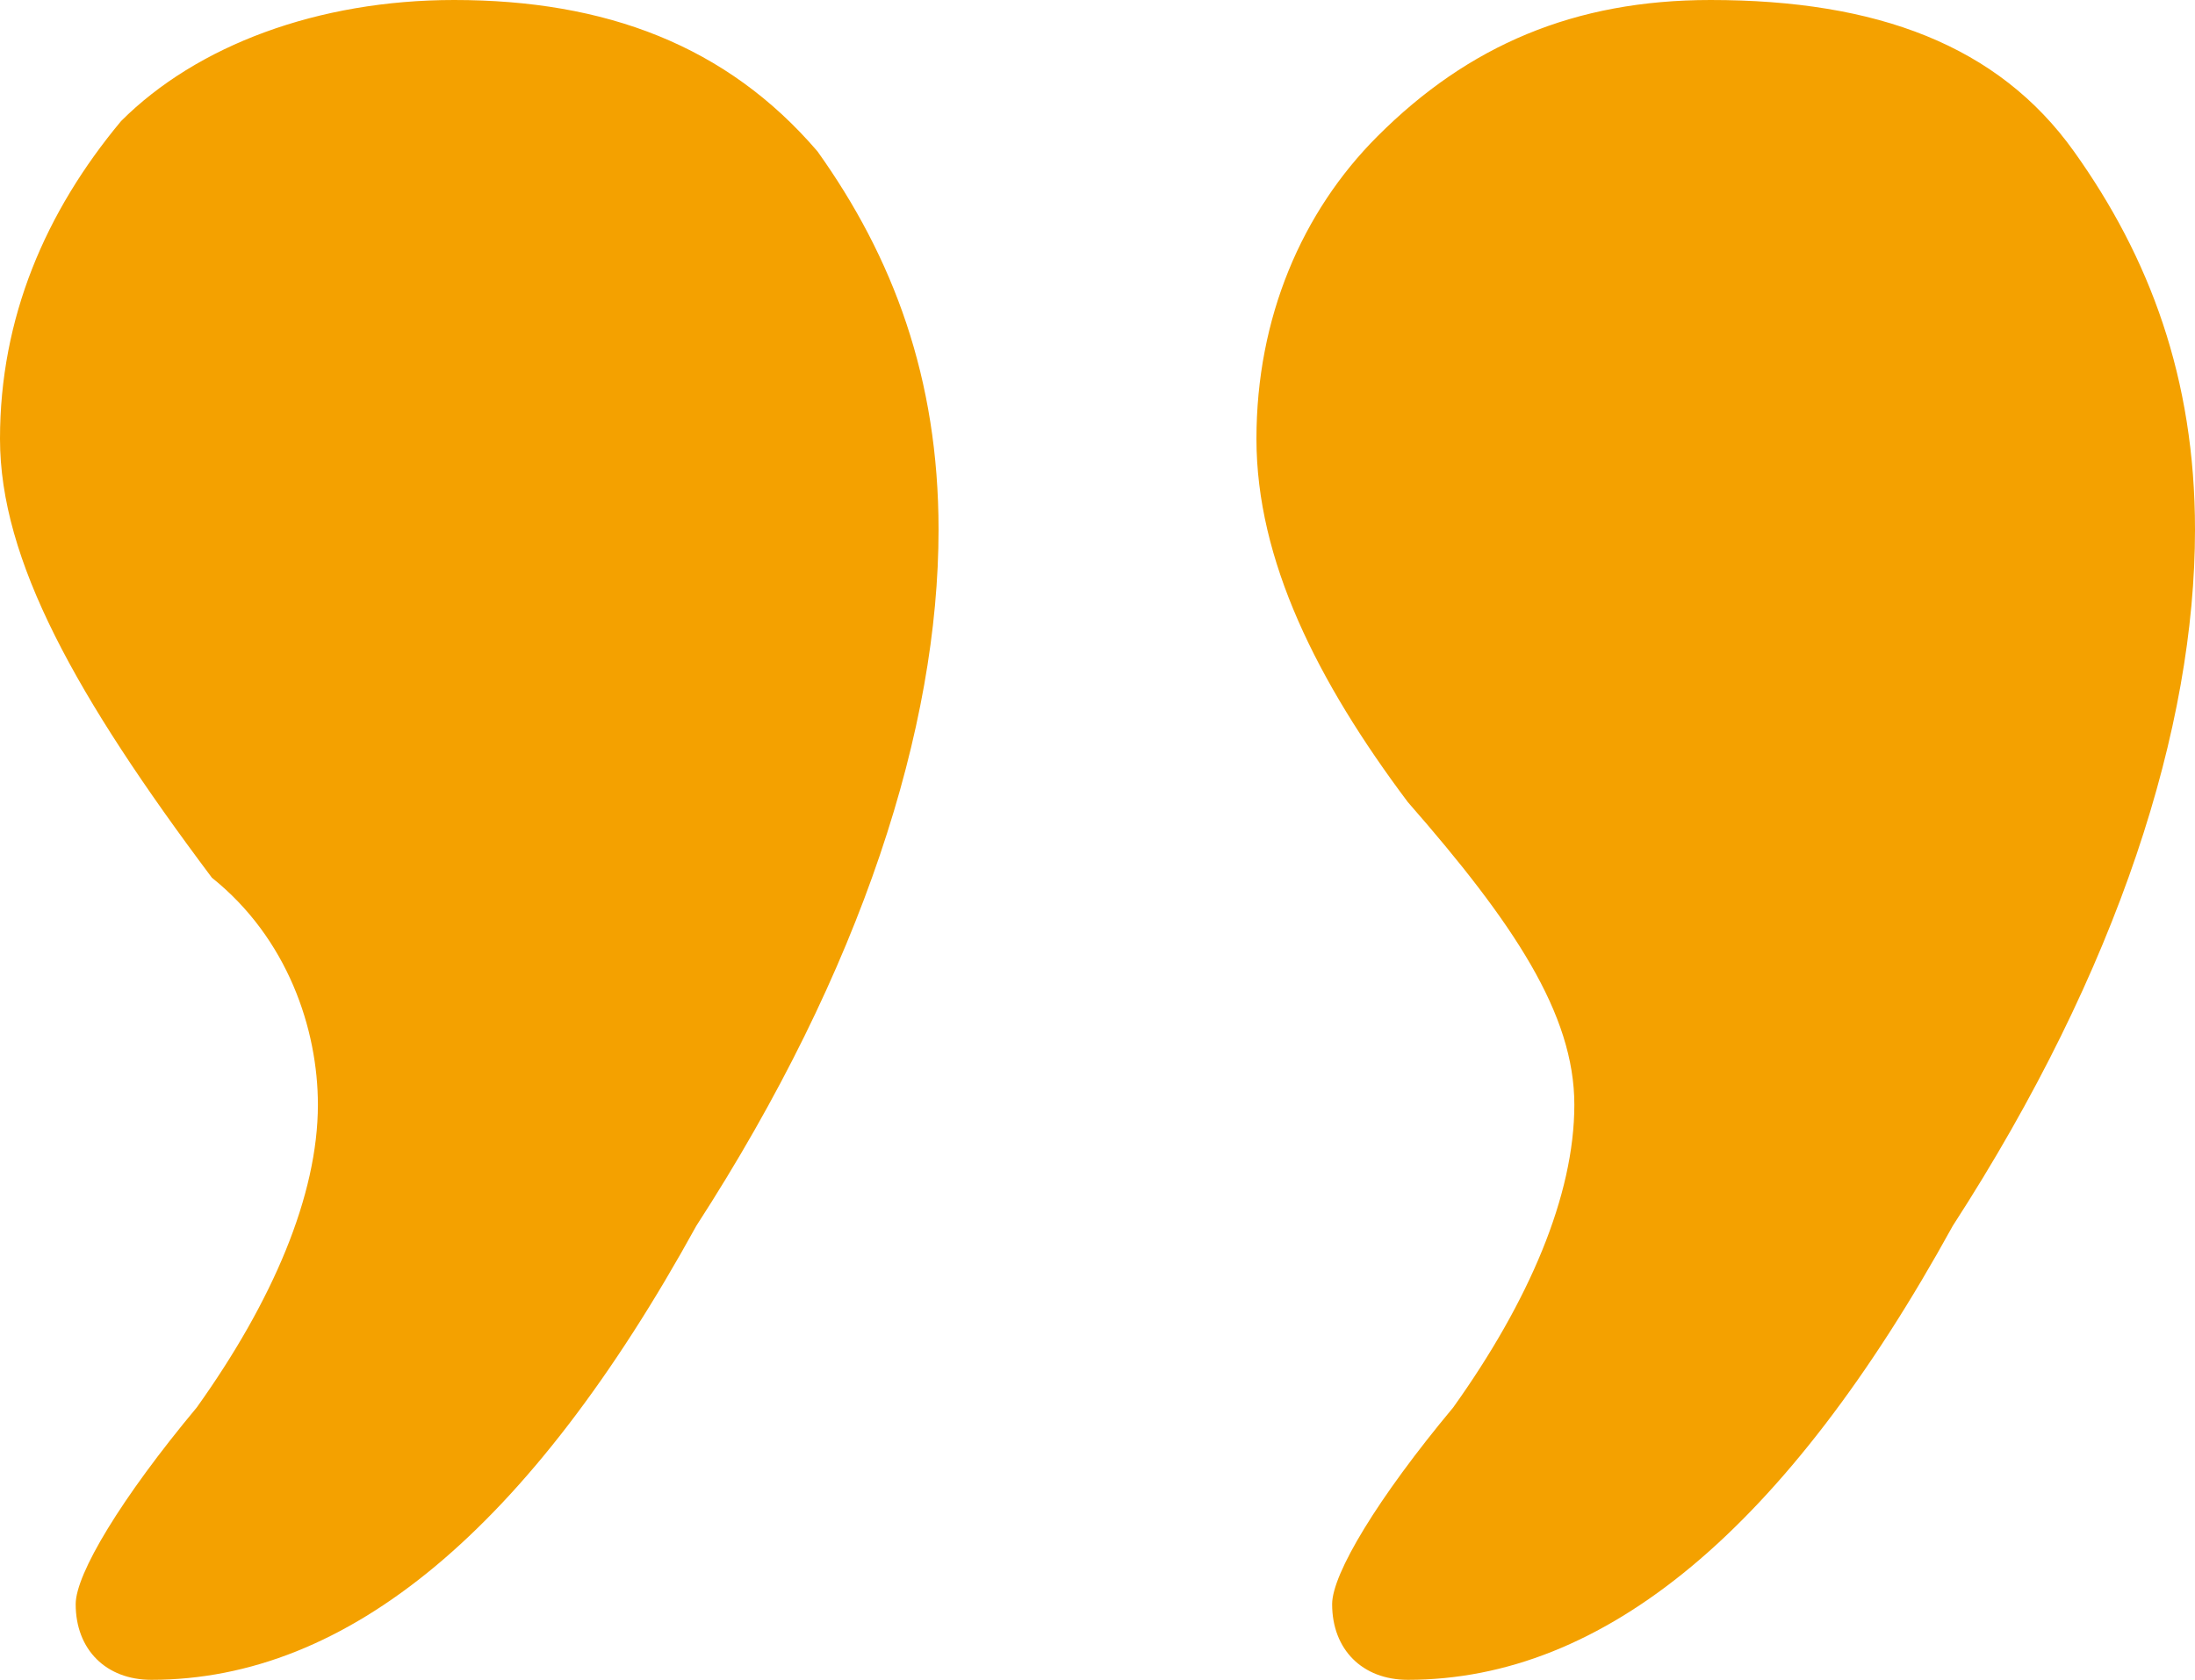 <?xml version="1.0" encoding="utf-8"?>
<!-- Generator: Adobe Illustrator 23.0.3, SVG Export Plug-In . SVG Version: 6.00 Build 0)  -->
<svg version="1.1" id="레이어_1" xmlns="http://www.w3.org/2000/svg" xmlns:xlink="http://www.w3.org/1999/xlink" x="0px"
	 y="0px" viewBox="0 0 14.5 11.1" style="enable-background:new 0 0 14.5 11.1;" xml:space="preserve">
<style type="text/css">
	.st0{fill:#F4A100;}
</style>
<g>
	<g>
		<path class="st0" d="M3,0C4,0,4.8,0.3,5.4,1c0.5,0.7,0.8,1.5,0.8,2.5c0,1.3-0.5,2.9-1.6,4.6c-1.1,2-2.3,3-3.6,3
			c-0.3,0-0.5-0.2-0.5-0.5c0-0.2,0.3-0.7,0.8-1.3c0.5-0.7,0.8-1.4,0.8-2c0-0.5-0.2-1.1-0.7-1.5C0.5,4.6,0,3.7,0,2.9
			c0-0.8,0.3-1.5,0.8-2.1C1.3,0.3,2.1,0,3,0z M11.3,0c1.1,0,1.9,0.3,2.4,1c0.5,0.7,0.8,1.5,0.8,2.5c0,1.3-0.5,2.9-1.6,4.6
			c-1.1,2-2.3,3-3.6,3c-0.3,0-0.5-0.2-0.5-0.5c0-0.2,0.3-0.7,0.8-1.3c0.5-0.7,0.8-1.4,0.8-2c0-0.6-0.4-1.2-1.1-2
			C8.7,4.5,8.3,3.7,8.3,2.9c0-0.8,0.3-1.5,0.8-2C9.7,0.3,10.4,0,11.3,0z"/>
	</g>
</g>
</svg>
